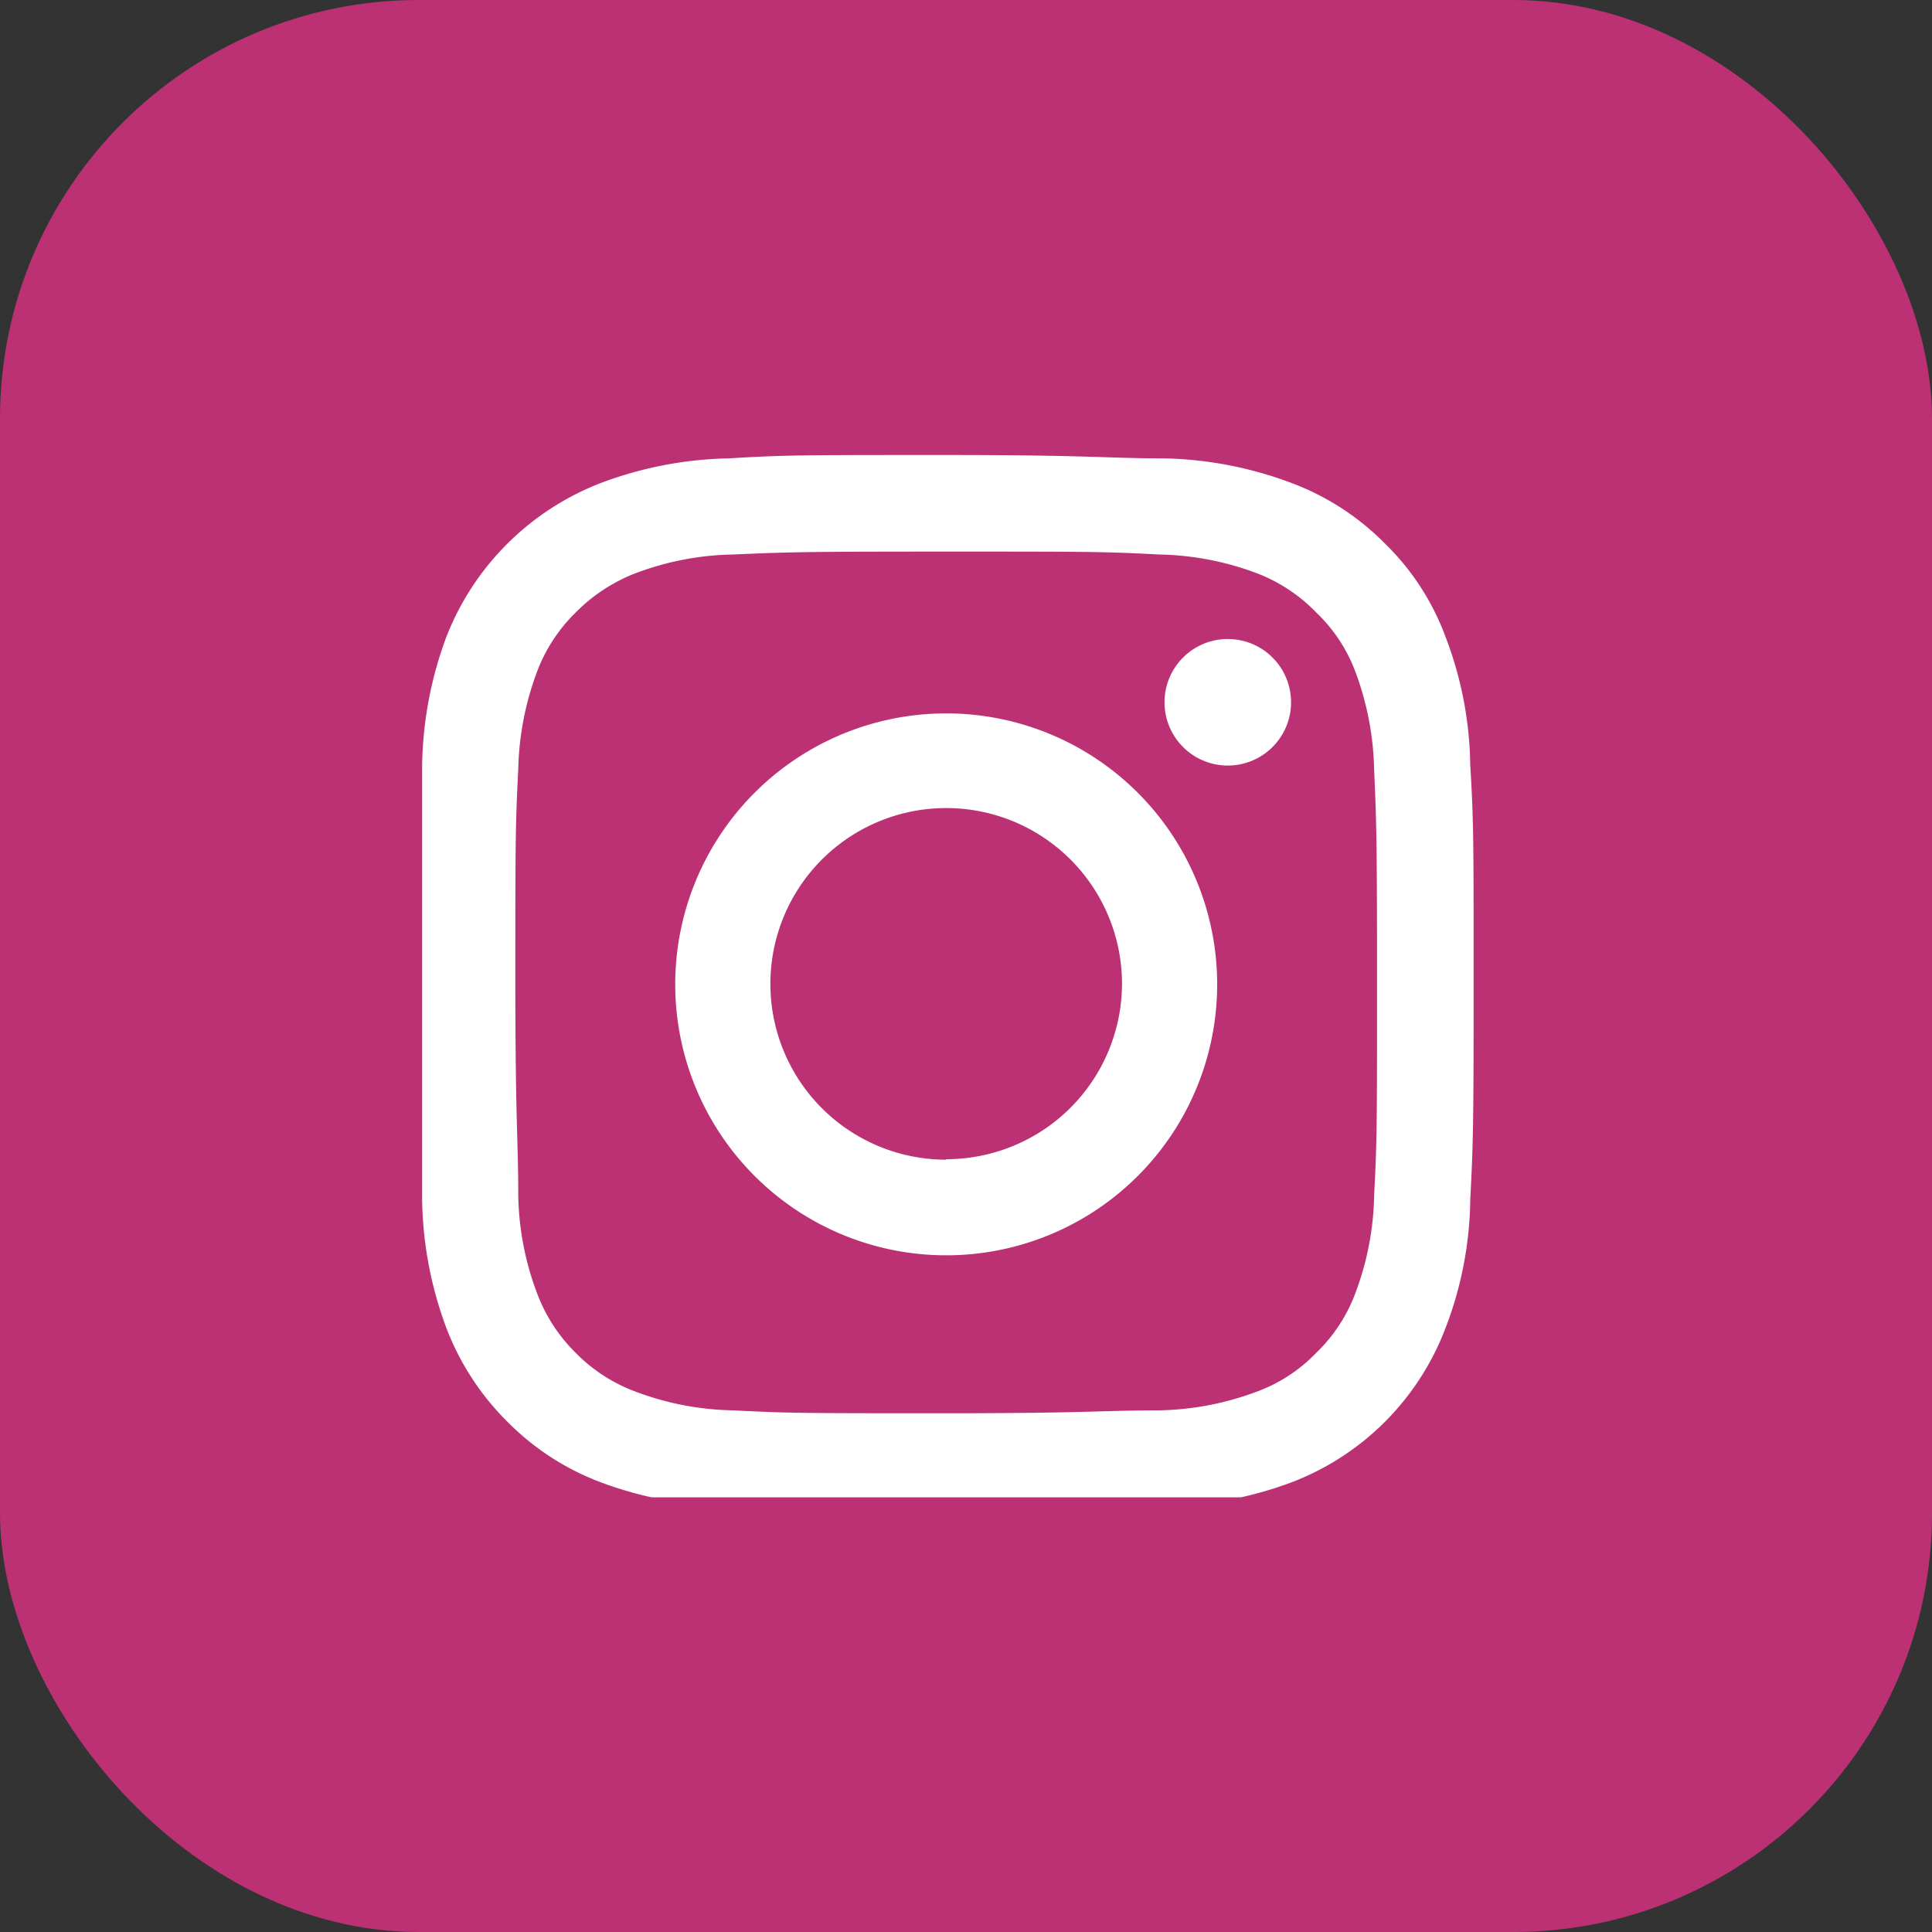 <svg xmlns="http://www.w3.org/2000/svg" xmlns:xlink="http://www.w3.org/1999/xlink" width="40" height="40" viewBox="0 0 40 40"><rect x="0" y="0" width="40" height="40" fill="#333333" stroke="none"/><defs><style>.cls-1{fill:none;}.cls-2{fill:#bc3174;}.cls-3{clip-path:url(#clip-path);}.cls-4{fill:#fff;}</style><clipPath id="clip-path"><rect id="SVGID" class="cls-1" x="8.74" y="9" width="22" height="22"/></clipPath></defs><g id="レイヤー_2" data-name="レイヤー 2"><g id="コンテンツ"><rect class="cls-2" width="40" height="40" rx="8.67"/><g class="cls-3"><path class="cls-4" d="M19.59,11.42c2.91,0,3.26,0,4.41.06a6.06,6.06,0,0,1,2,.38,3.4,3.4,0,0,1,1.25.82,3.28,3.28,0,0,1,.82,1.25,6.12,6.12,0,0,1,.38,2c.05,1.15.06,1.5.06,4.41s0,3.26-.06,4.41a6,6,0,0,1-.38,2,3.32,3.32,0,0,1-.82,1.26,3.26,3.26,0,0,1-1.25.81,6.06,6.06,0,0,1-2,.38c-1.15,0-1.5.06-4.41.06s-3.26,0-4.41-.06a6,6,0,0,1-2-.38,3.37,3.37,0,0,1-1.26-.81,3.41,3.41,0,0,1-.81-1.26,6,6,0,0,1-.38-2c0-1.15-.06-1.49-.06-4.41s0-3.26.06-4.41a6.12,6.12,0,0,1,.38-2,3.38,3.38,0,0,1,.81-1.25,3.52,3.52,0,0,1,1.26-.82,6,6,0,0,1,2-.38c1.15-.05,1.49-.06,4.41-.06m0-2c-3,0-3.34,0-4.5.07a7.91,7.91,0,0,0-2.65.51,5.59,5.59,0,0,0-3.2,3.19,7.94,7.94,0,0,0-.5,2.65c-.06,1.17-.07,1.54-.07,4.5s0,3.34.07,4.5a7.89,7.89,0,0,0,.5,2.65,5.49,5.49,0,0,0,1.26,1.94,5.36,5.36,0,0,0,1.94,1.26,7.94,7.94,0,0,0,2.65.5c1.16.06,1.53.07,4.5.07s3.34,0,4.5-.07a7.94,7.94,0,0,0,2.65-.5,5.51,5.51,0,0,0,3.19-3.2,7.62,7.62,0,0,0,.51-2.65c.06-1.16.07-1.53.07-4.5s0-3.33-.07-4.5a7.67,7.67,0,0,0-.51-2.65,5.21,5.21,0,0,0-1.25-1.93A5.36,5.36,0,0,0,26.74,10a7.91,7.91,0,0,0-2.65-.51c-1.16,0-1.54-.07-4.5-.07"/><path class="cls-4" d="M19.59,14.77a5.61,5.61,0,1,0,5.61,5.6,5.61,5.61,0,0,0-5.61-5.6m0,9.24a3.64,3.64,0,1,1,3.64-3.64A3.64,3.64,0,0,1,19.59,24"/><path class="cls-4" d="M26.73,14.54a1.31,1.31,0,1,1-1.31-1.31,1.31,1.31,0,0,1,1.31,1.31"/></g></g></g></svg>